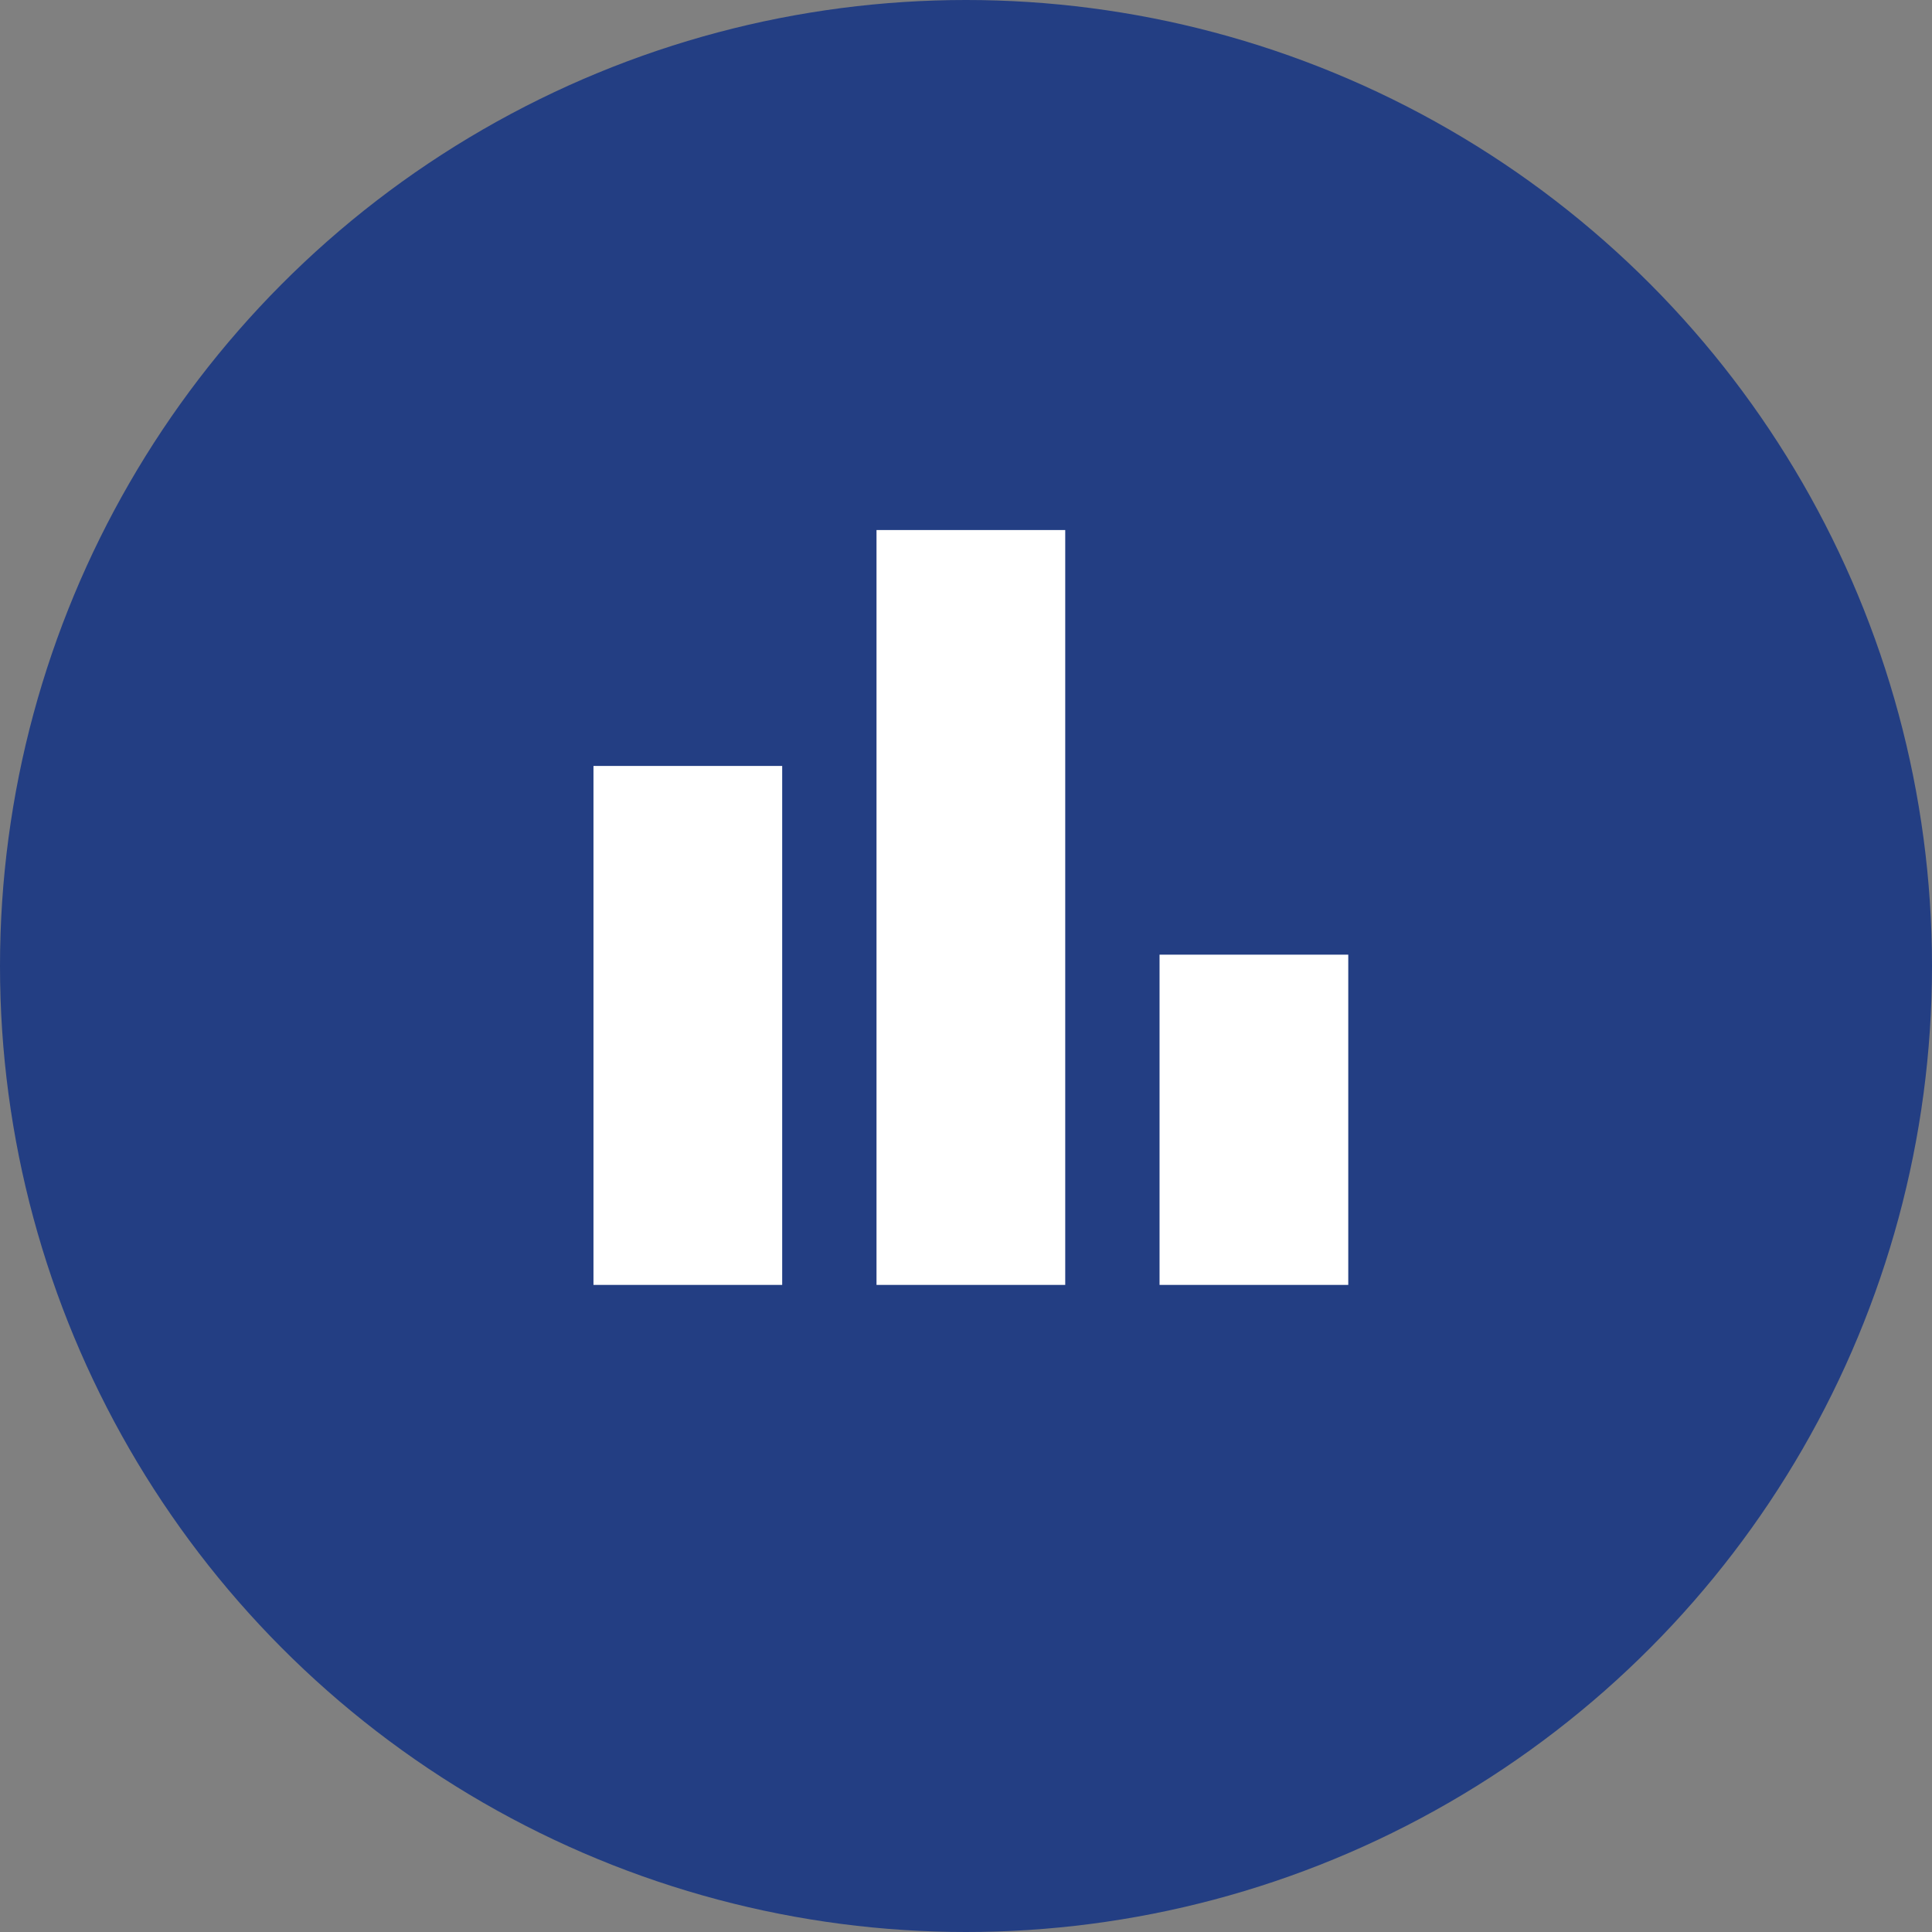 <?xml version="1.0" encoding="UTF-8"?>
<svg xmlns="http://www.w3.org/2000/svg" width="200" height="200" viewBox="0 0 200 200">
  <rect x="0" y="0" width="200" height="200" fill="#808080" stroke="none"/>
  <g id="Group_44" data-name="Group 44" transform="translate(-862 -711)">
    <circle id="Ellipse_5" data-name="Ellipse 5" cx="100" cy="100" r="100" transform="translate(862 711)" fill="#233e83"></circle>
    <path id="bar_chart_FILL0_wght400_GRAD0_opsz24" d="M218.607-721.858v-34.187h19.536v34.187Zm-29.3,0V-800h19.536v78.142Zm-29.3,0v-53.723h19.536v53.723Z" transform="translate(763.429 1565.871)" fill="#fff"></path>
  </g>
</svg>
